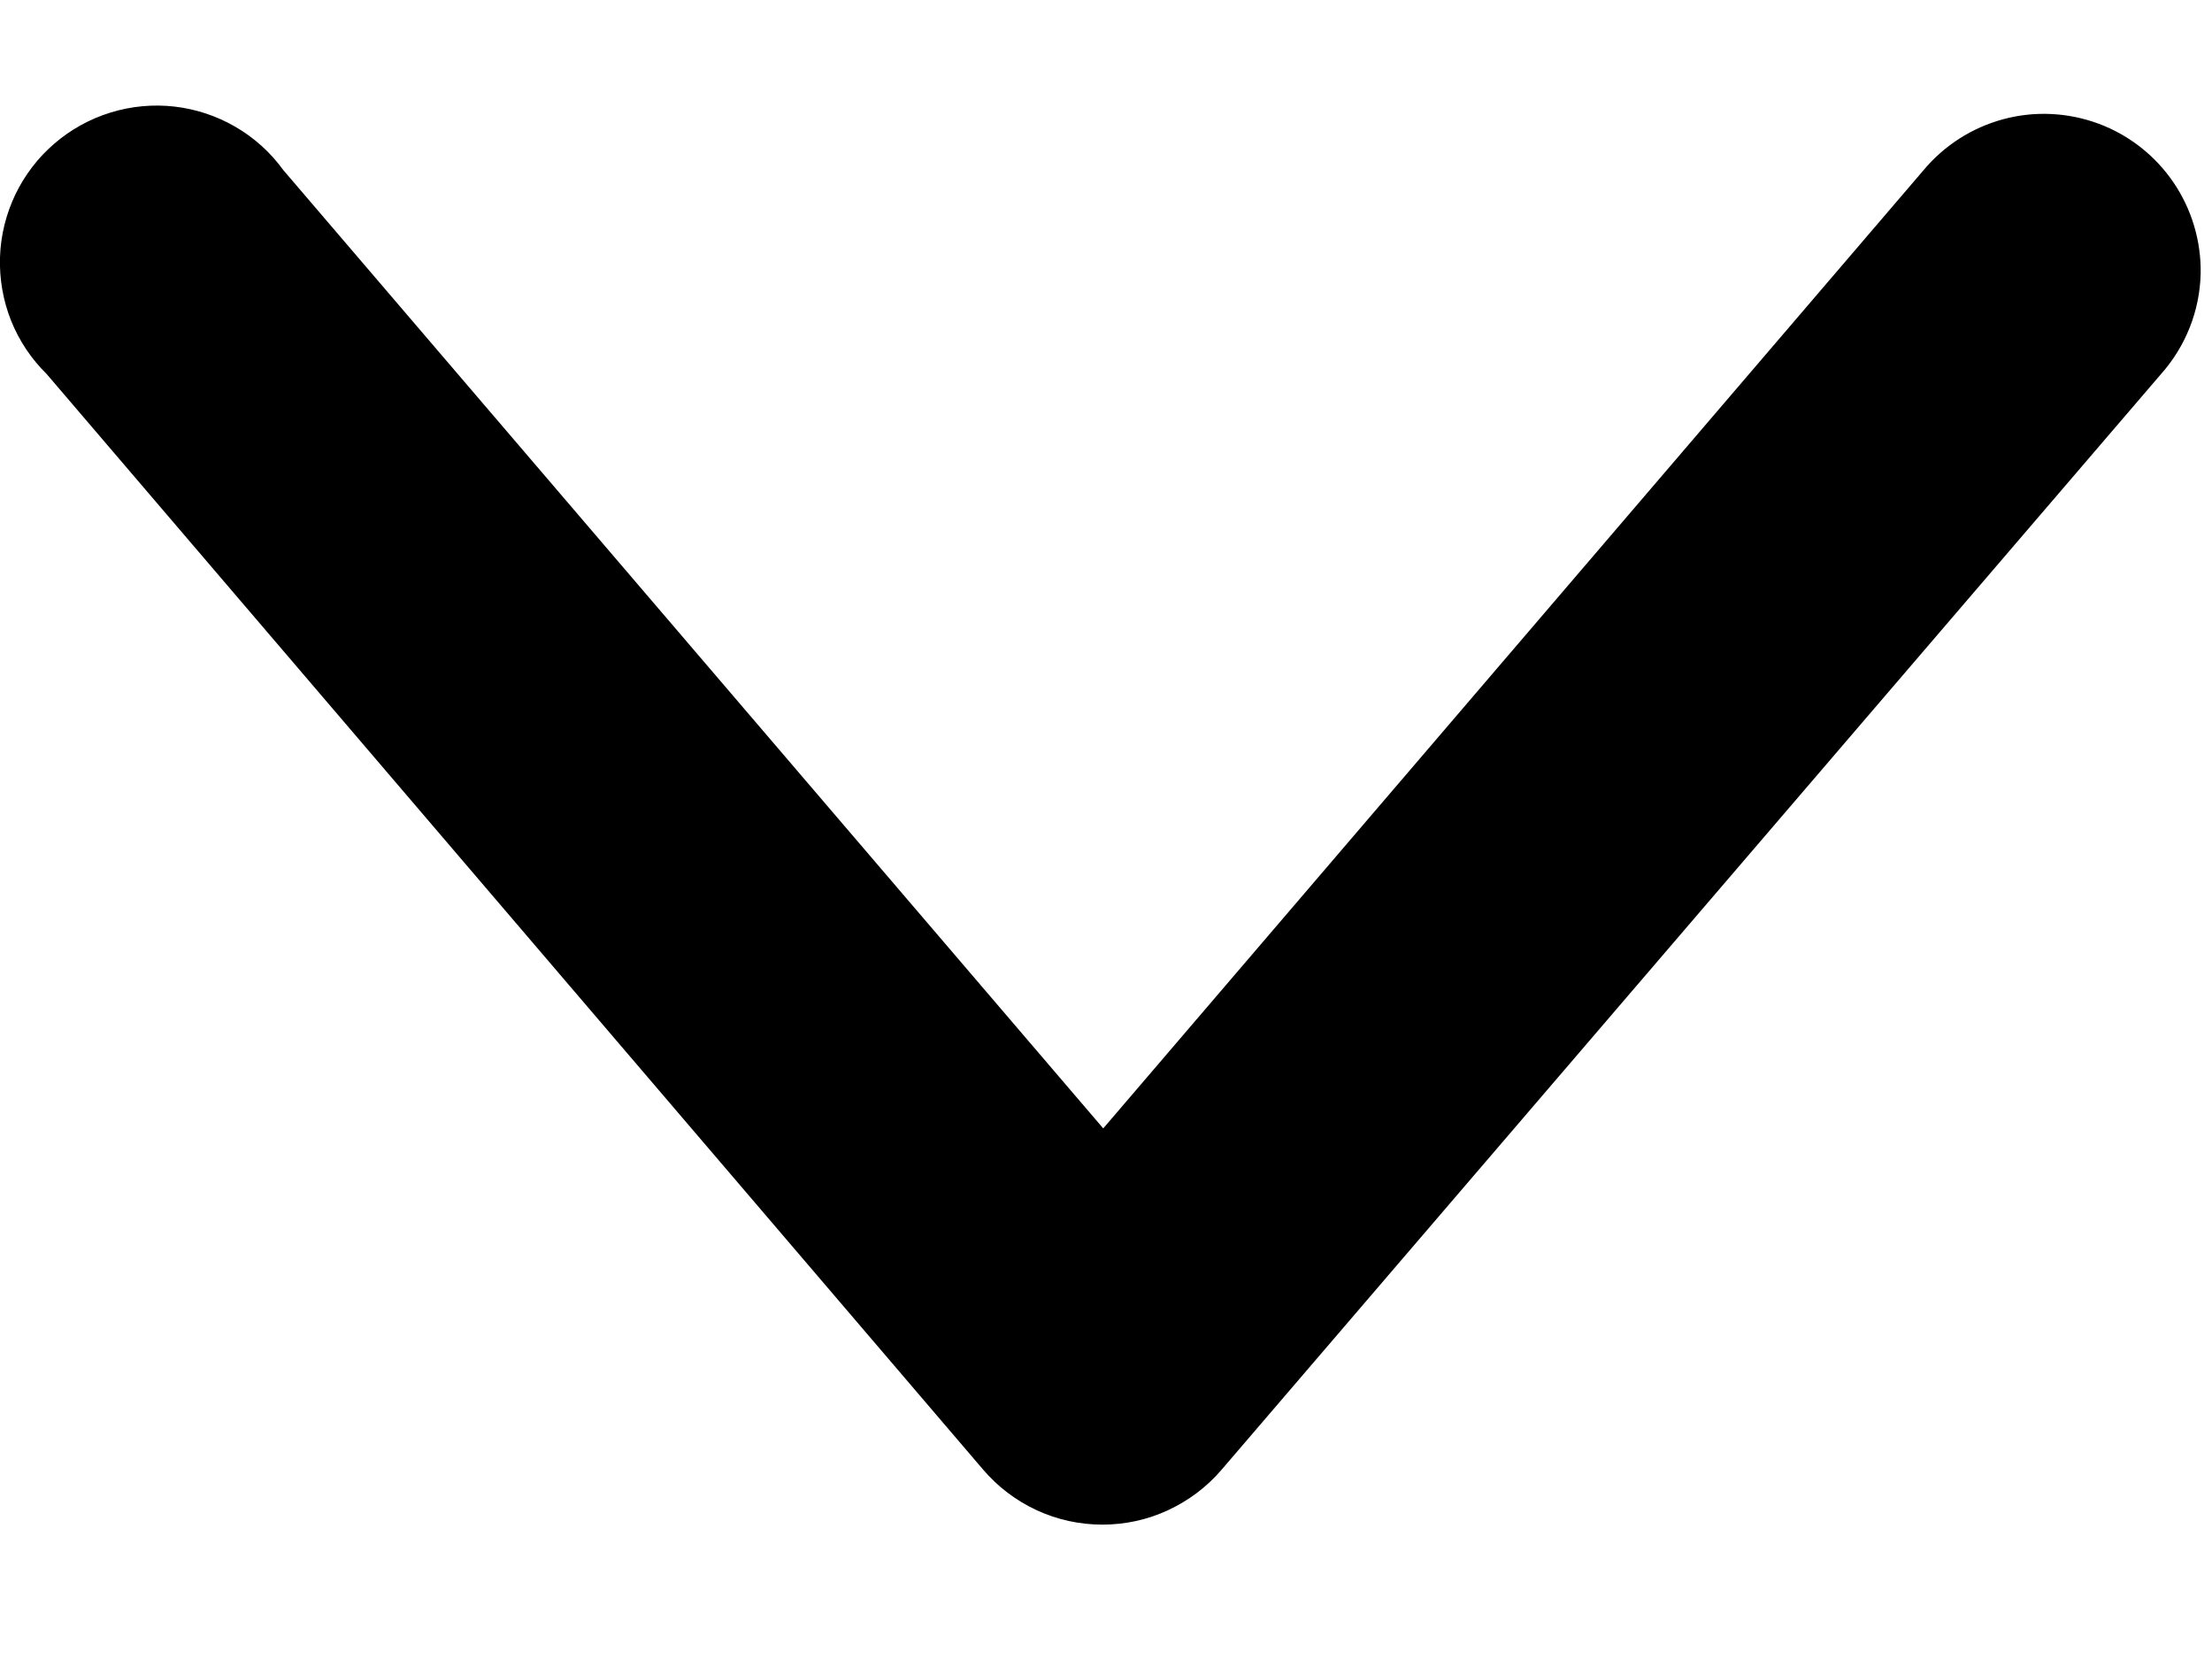 <svg width="16" height="12" viewBox="0 0 16 12" fill="none" xmlns="http://www.w3.org/2000/svg">
<path d="M15.918 1.978C15.922 1.743 15.853 1.513 15.721 1.319C15.588 1.124 15.399 0.976 15.178 0.894C14.958 0.813 14.718 0.801 14.491 0.862C14.264 0.923 14.061 1.053 13.911 1.234L7.98 8.162L2.049 1.23C1.957 1.103 1.84 0.997 1.704 0.918C1.569 0.839 1.418 0.789 1.263 0.771C1.107 0.753 0.949 0.768 0.8 0.814C0.65 0.86 0.511 0.937 0.393 1.039C0.274 1.141 0.178 1.267 0.11 1.409C0.043 1.55 0.005 1.704 -0 1.86C-0.005 2.017 0.022 2.173 0.08 2.319C0.138 2.464 0.226 2.596 0.338 2.706L7.112 10.631C7.218 10.755 7.35 10.855 7.499 10.924C7.648 10.993 7.81 11.028 7.974 11.028C8.138 11.028 8.3 10.993 8.448 10.924C8.597 10.855 8.73 10.755 8.836 10.631L15.631 2.706C15.81 2.505 15.912 2.247 15.918 1.978Z" fill="black"/>
</svg>
